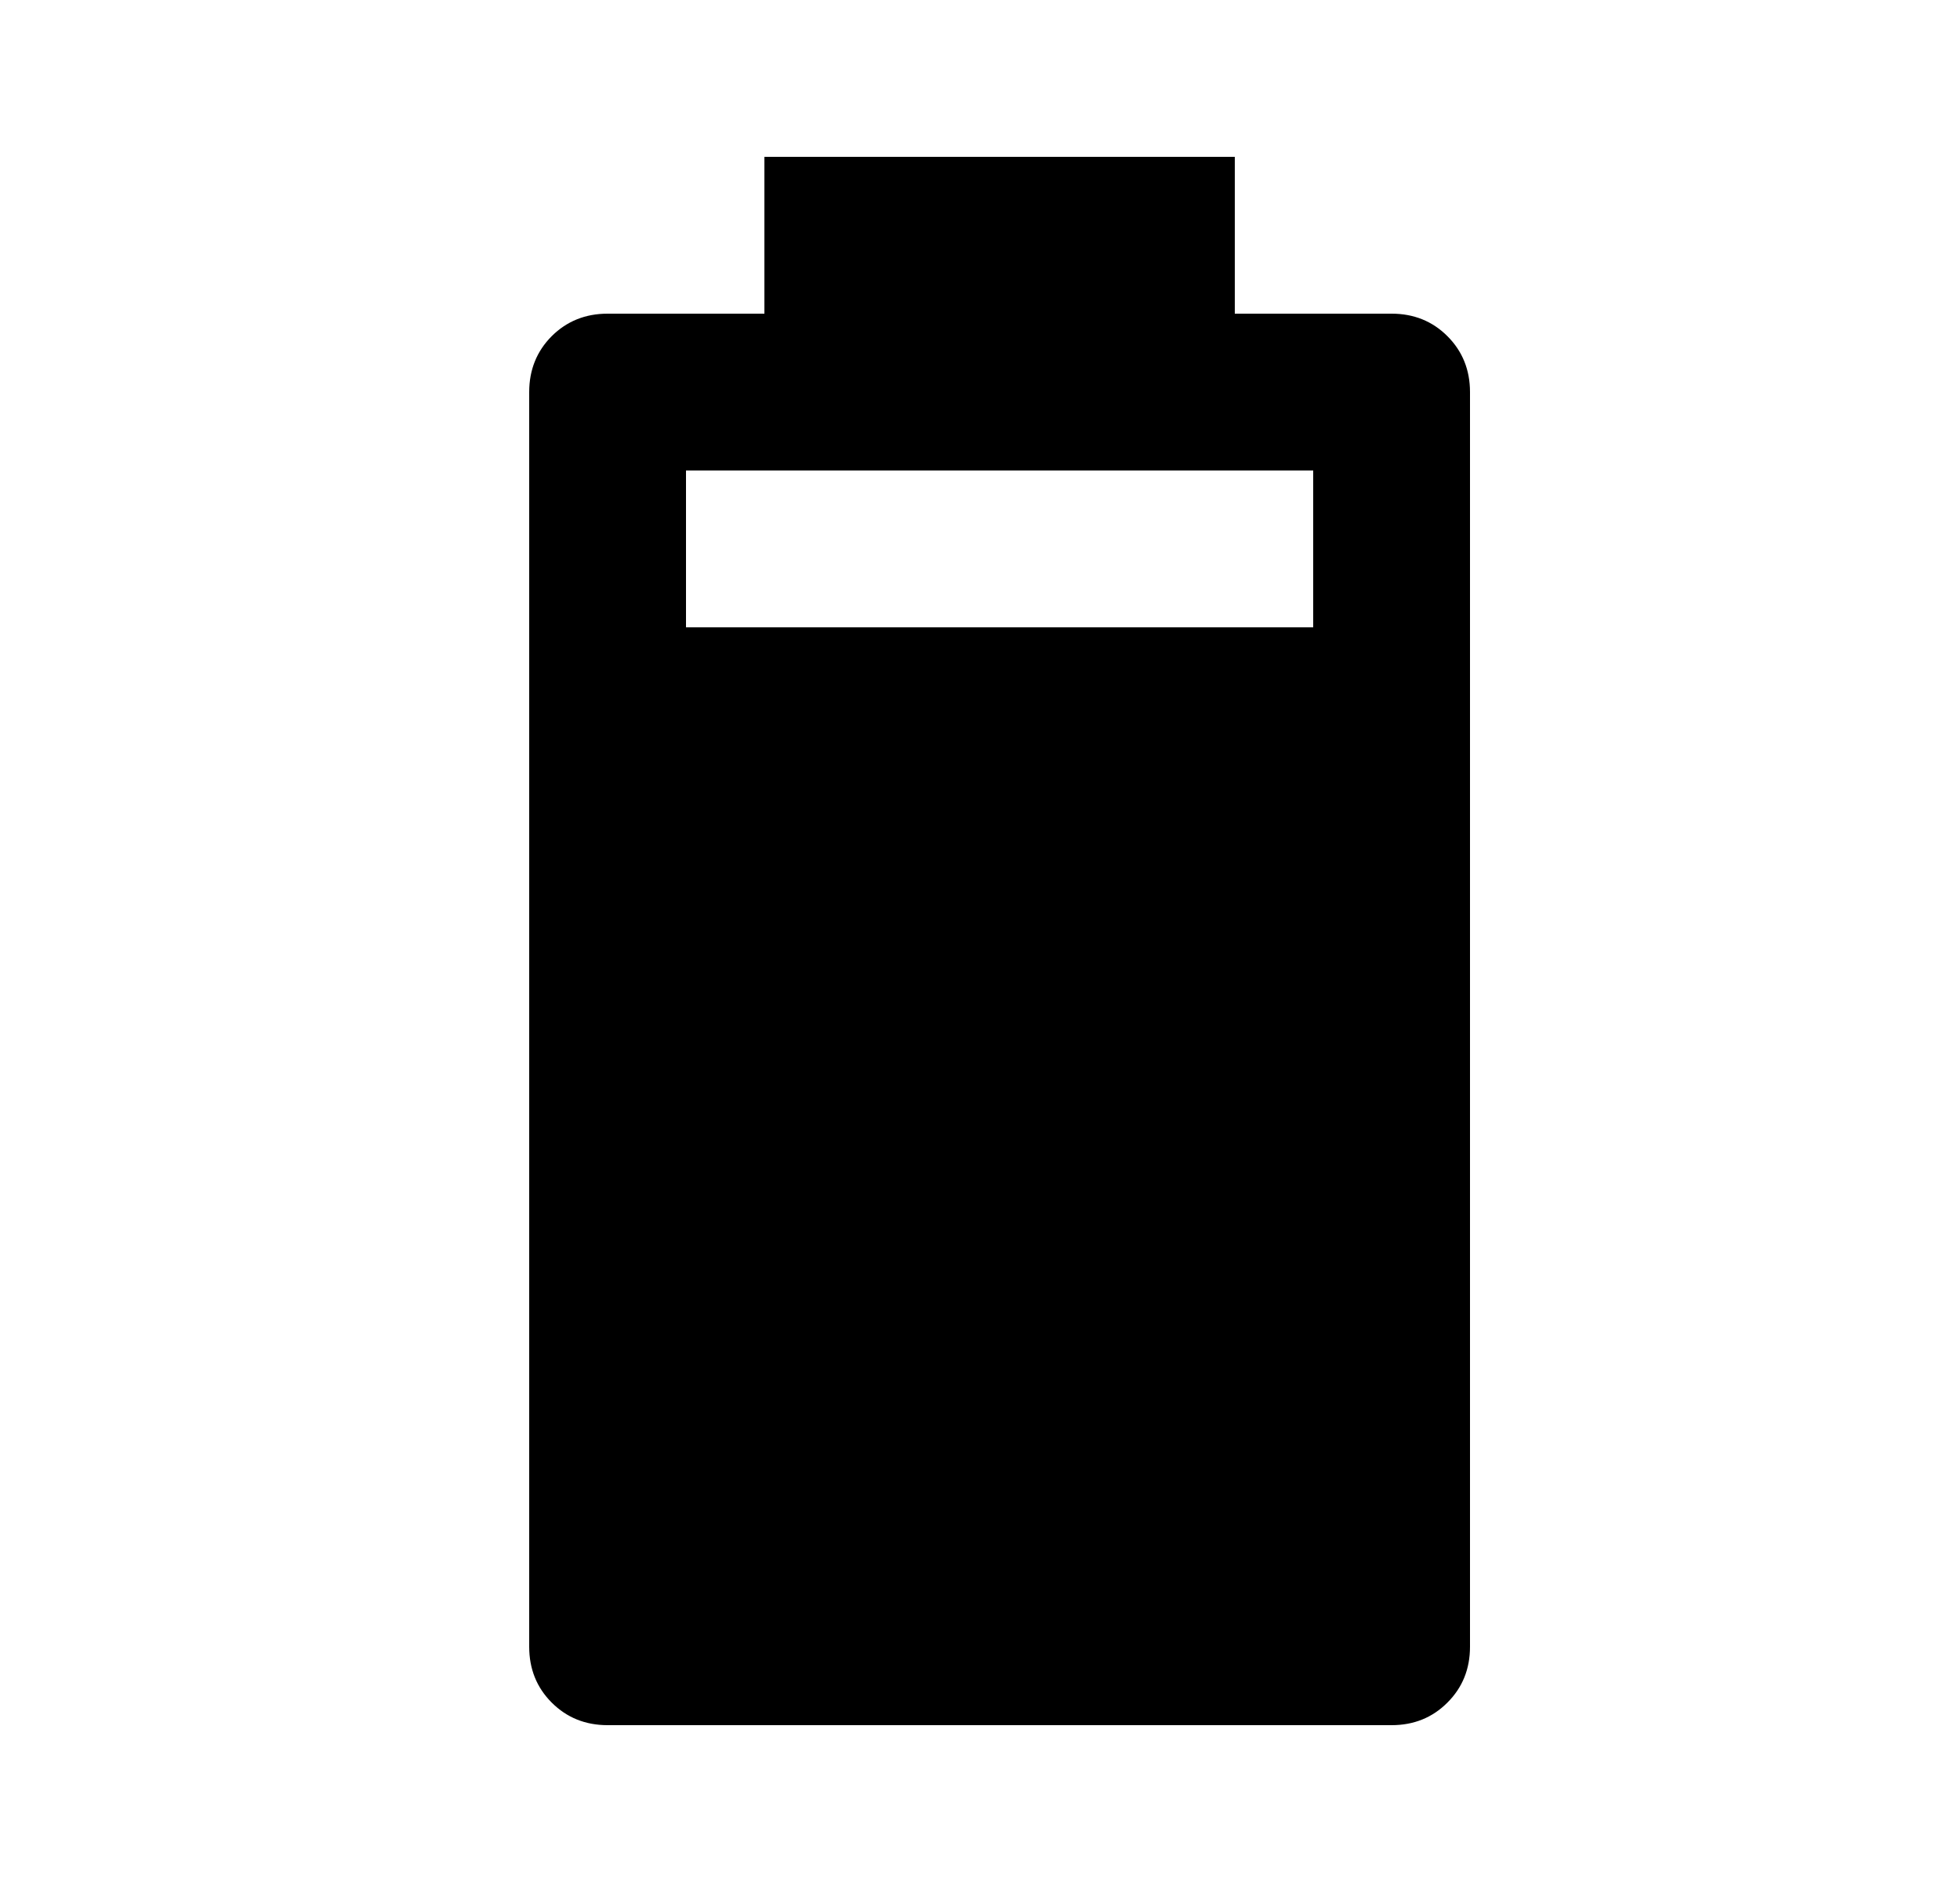 <svg width="25" height="24" viewBox="0 0 25 24" fill="none" xmlns="http://www.w3.org/2000/svg">
<g clip-path="url(#clip0_5675_588)">
<path d="M7.75 22C7.467 22 7.229 21.904 7.037 21.712C6.846 21.521 6.75 21.283 6.75 21L6.75 5C6.75 4.717 6.846 4.479 7.037 4.287C7.229 4.096 7.467 4 7.75 4L9.75 4V2L15.75 2V4H17.75C18.033 4 18.271 4.096 18.462 4.287C18.654 4.479 18.75 4.717 18.75 5L18.75 21C18.75 21.283 18.654 21.521 18.462 21.712C18.271 21.904 18.033 22 17.75 22H7.75ZM8.75 8L16.75 8V6L8.75 6V8Z" fill="black"/>
</g>
<defs>
<clipPath id="clip0_5675_588">
<rect width="24" height="24" fill="white" transform="translate(0.75)"/>
</clipPath>
</defs>
</svg>
